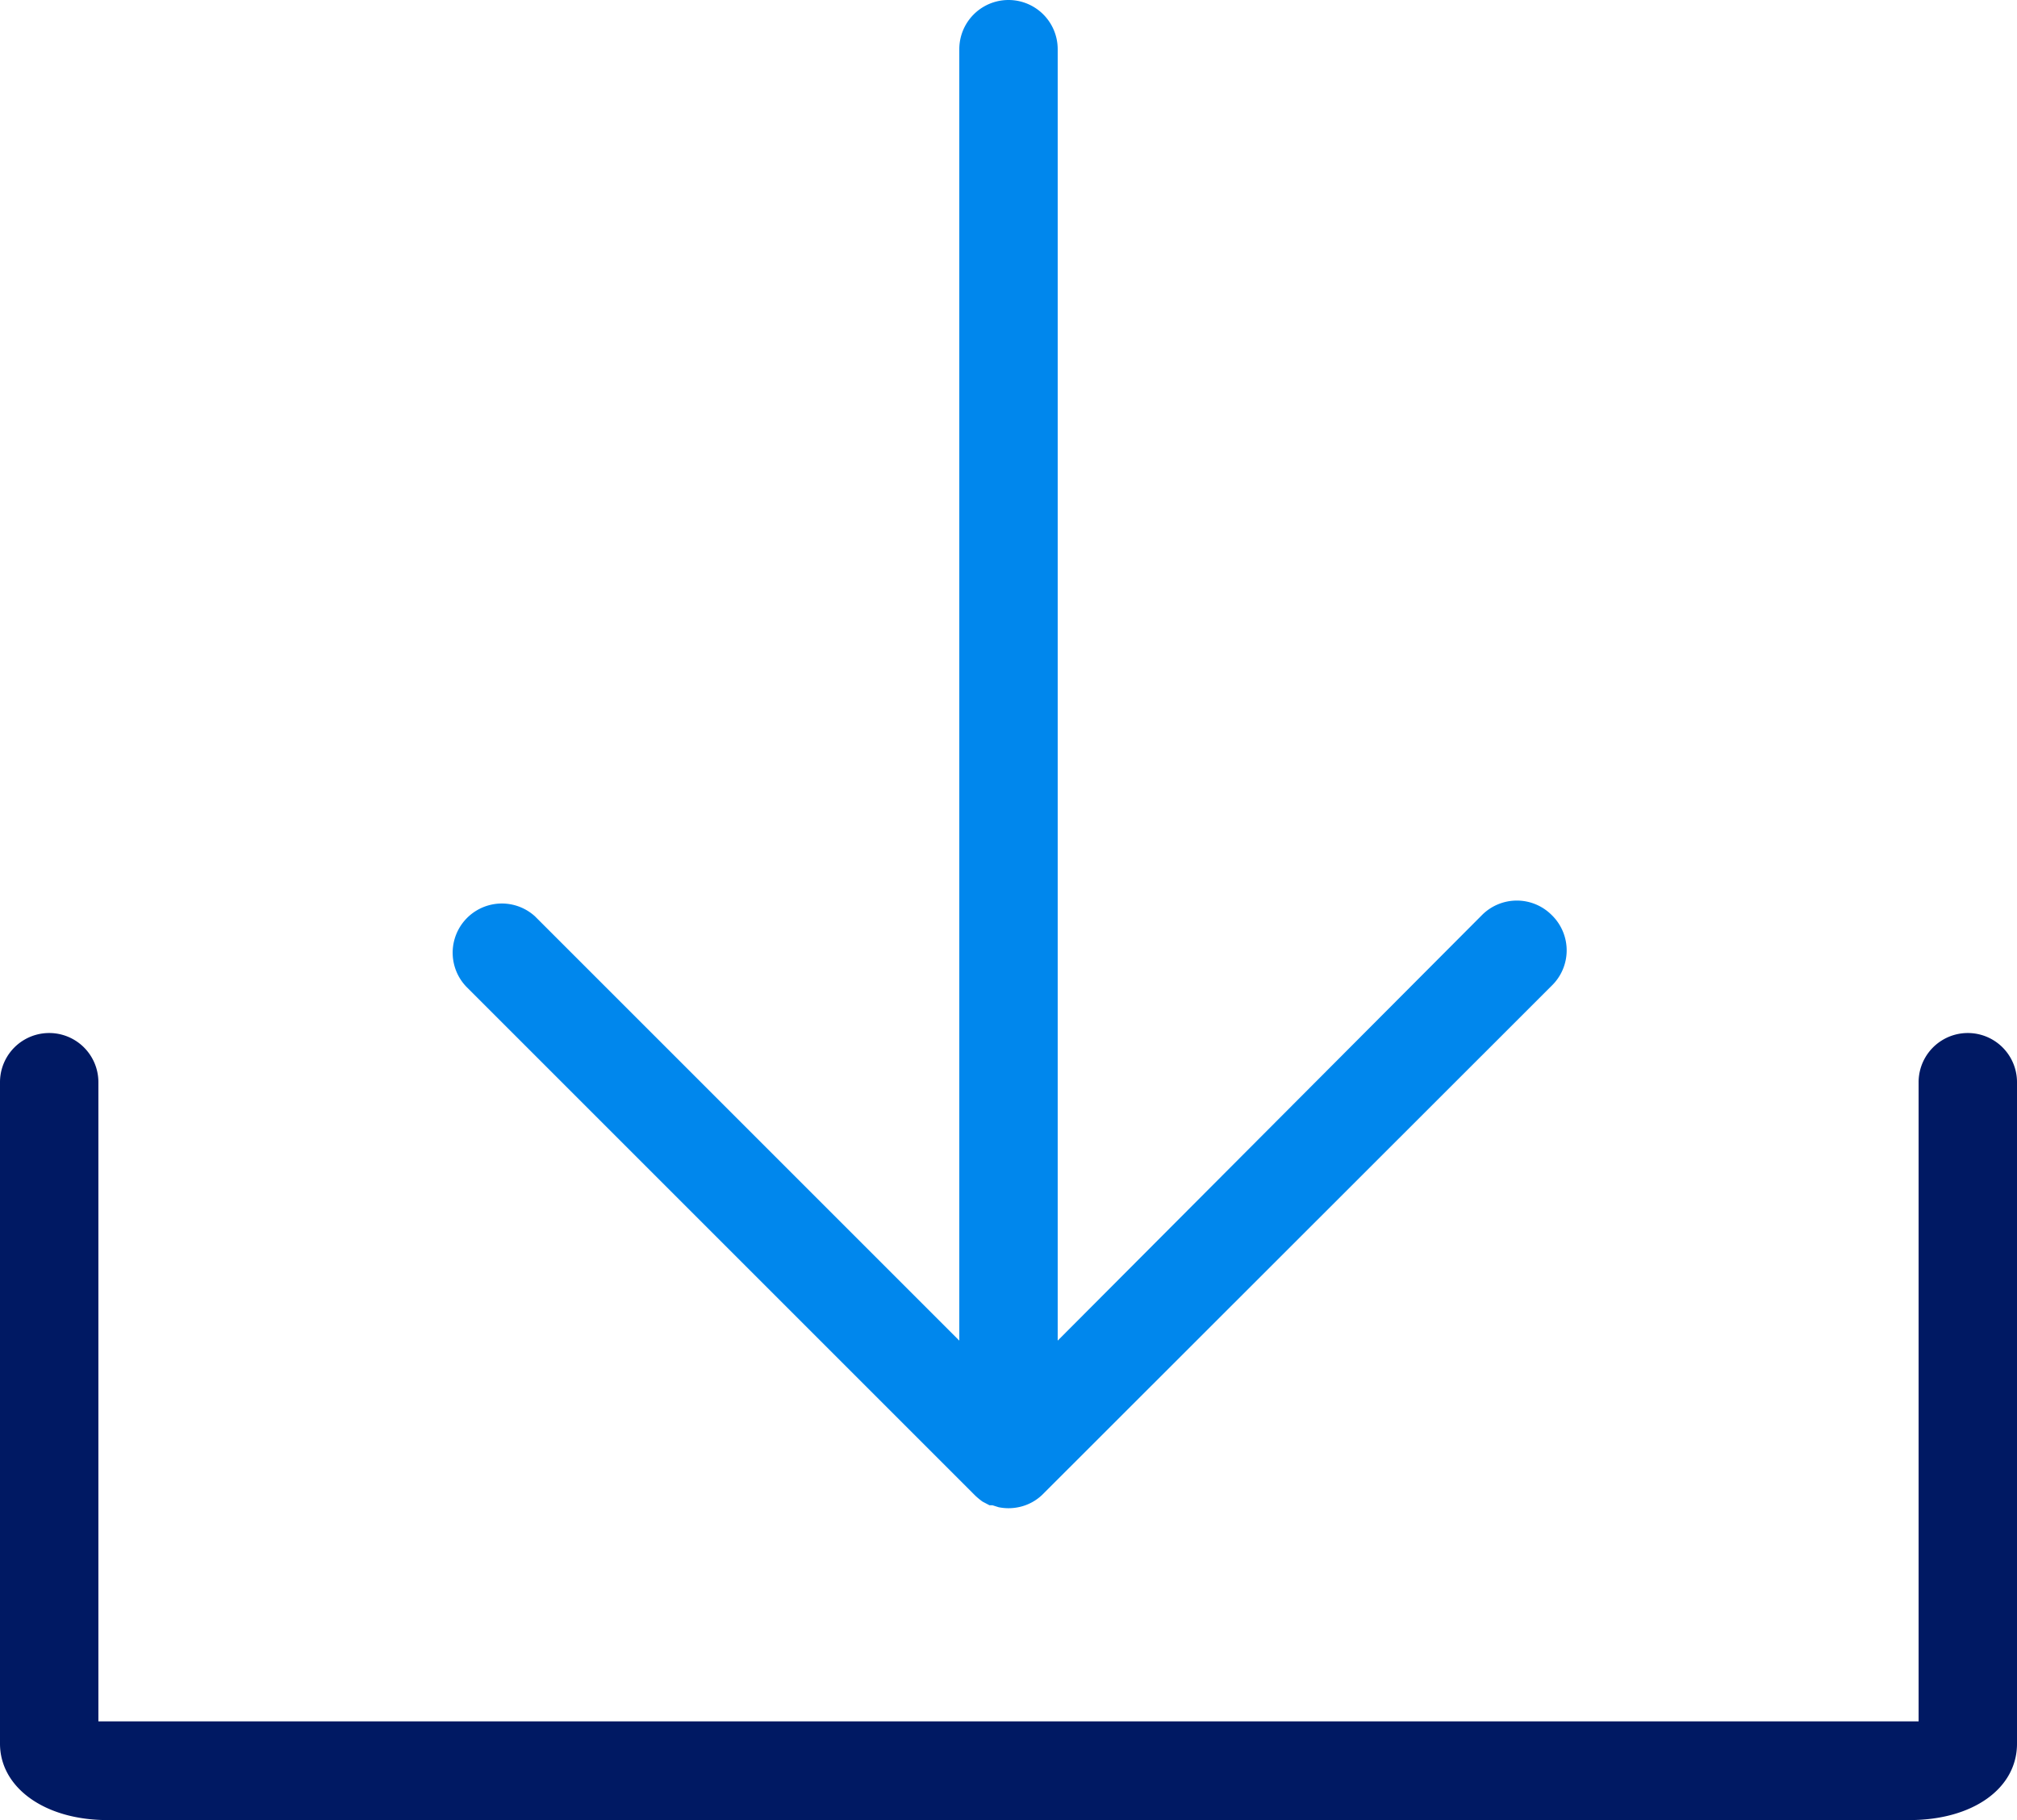 <svg xmlns:xlink="http://www.w3.org/1999/xlink" xmlns="http://www.w3.org/2000/svg" viewBox="0 0 61.5 55.5" width="61.5"  height="55.5" ><path d="M58.22,55.5H3.28c-1.93,0-3.28-1-3.28-2.33V33a1.5,1.5,0,0,1,3,0H3V52.49H58.5V33a1.5,1.5,0,0,1,3,0h0V53.17C61.5,54.54,60.15,55.5,58.22,55.5Z" fill="#001963"></path><path d="M47.31,27.9a1.5,1.5,0,0,0-2.12,0L32.25,40.88V1.5a1.5,1.5,0,0,0-3,0V40.88L16.31,27.94l0,0a1.5,1.5,0,0,0-2.08,2.16l15.5,15.5a2.11,2.11,0,0,0,.23.19l0,0,.21.11.09,0,.19.06a1.51,1.51,0,0,0,.6,0,1.47,1.47,0,0,0,.78-.43L47.31,30.06l0,0A1.5,1.5,0,0,0,47.31,27.9Z" fill="#0087ED"></path></svg>